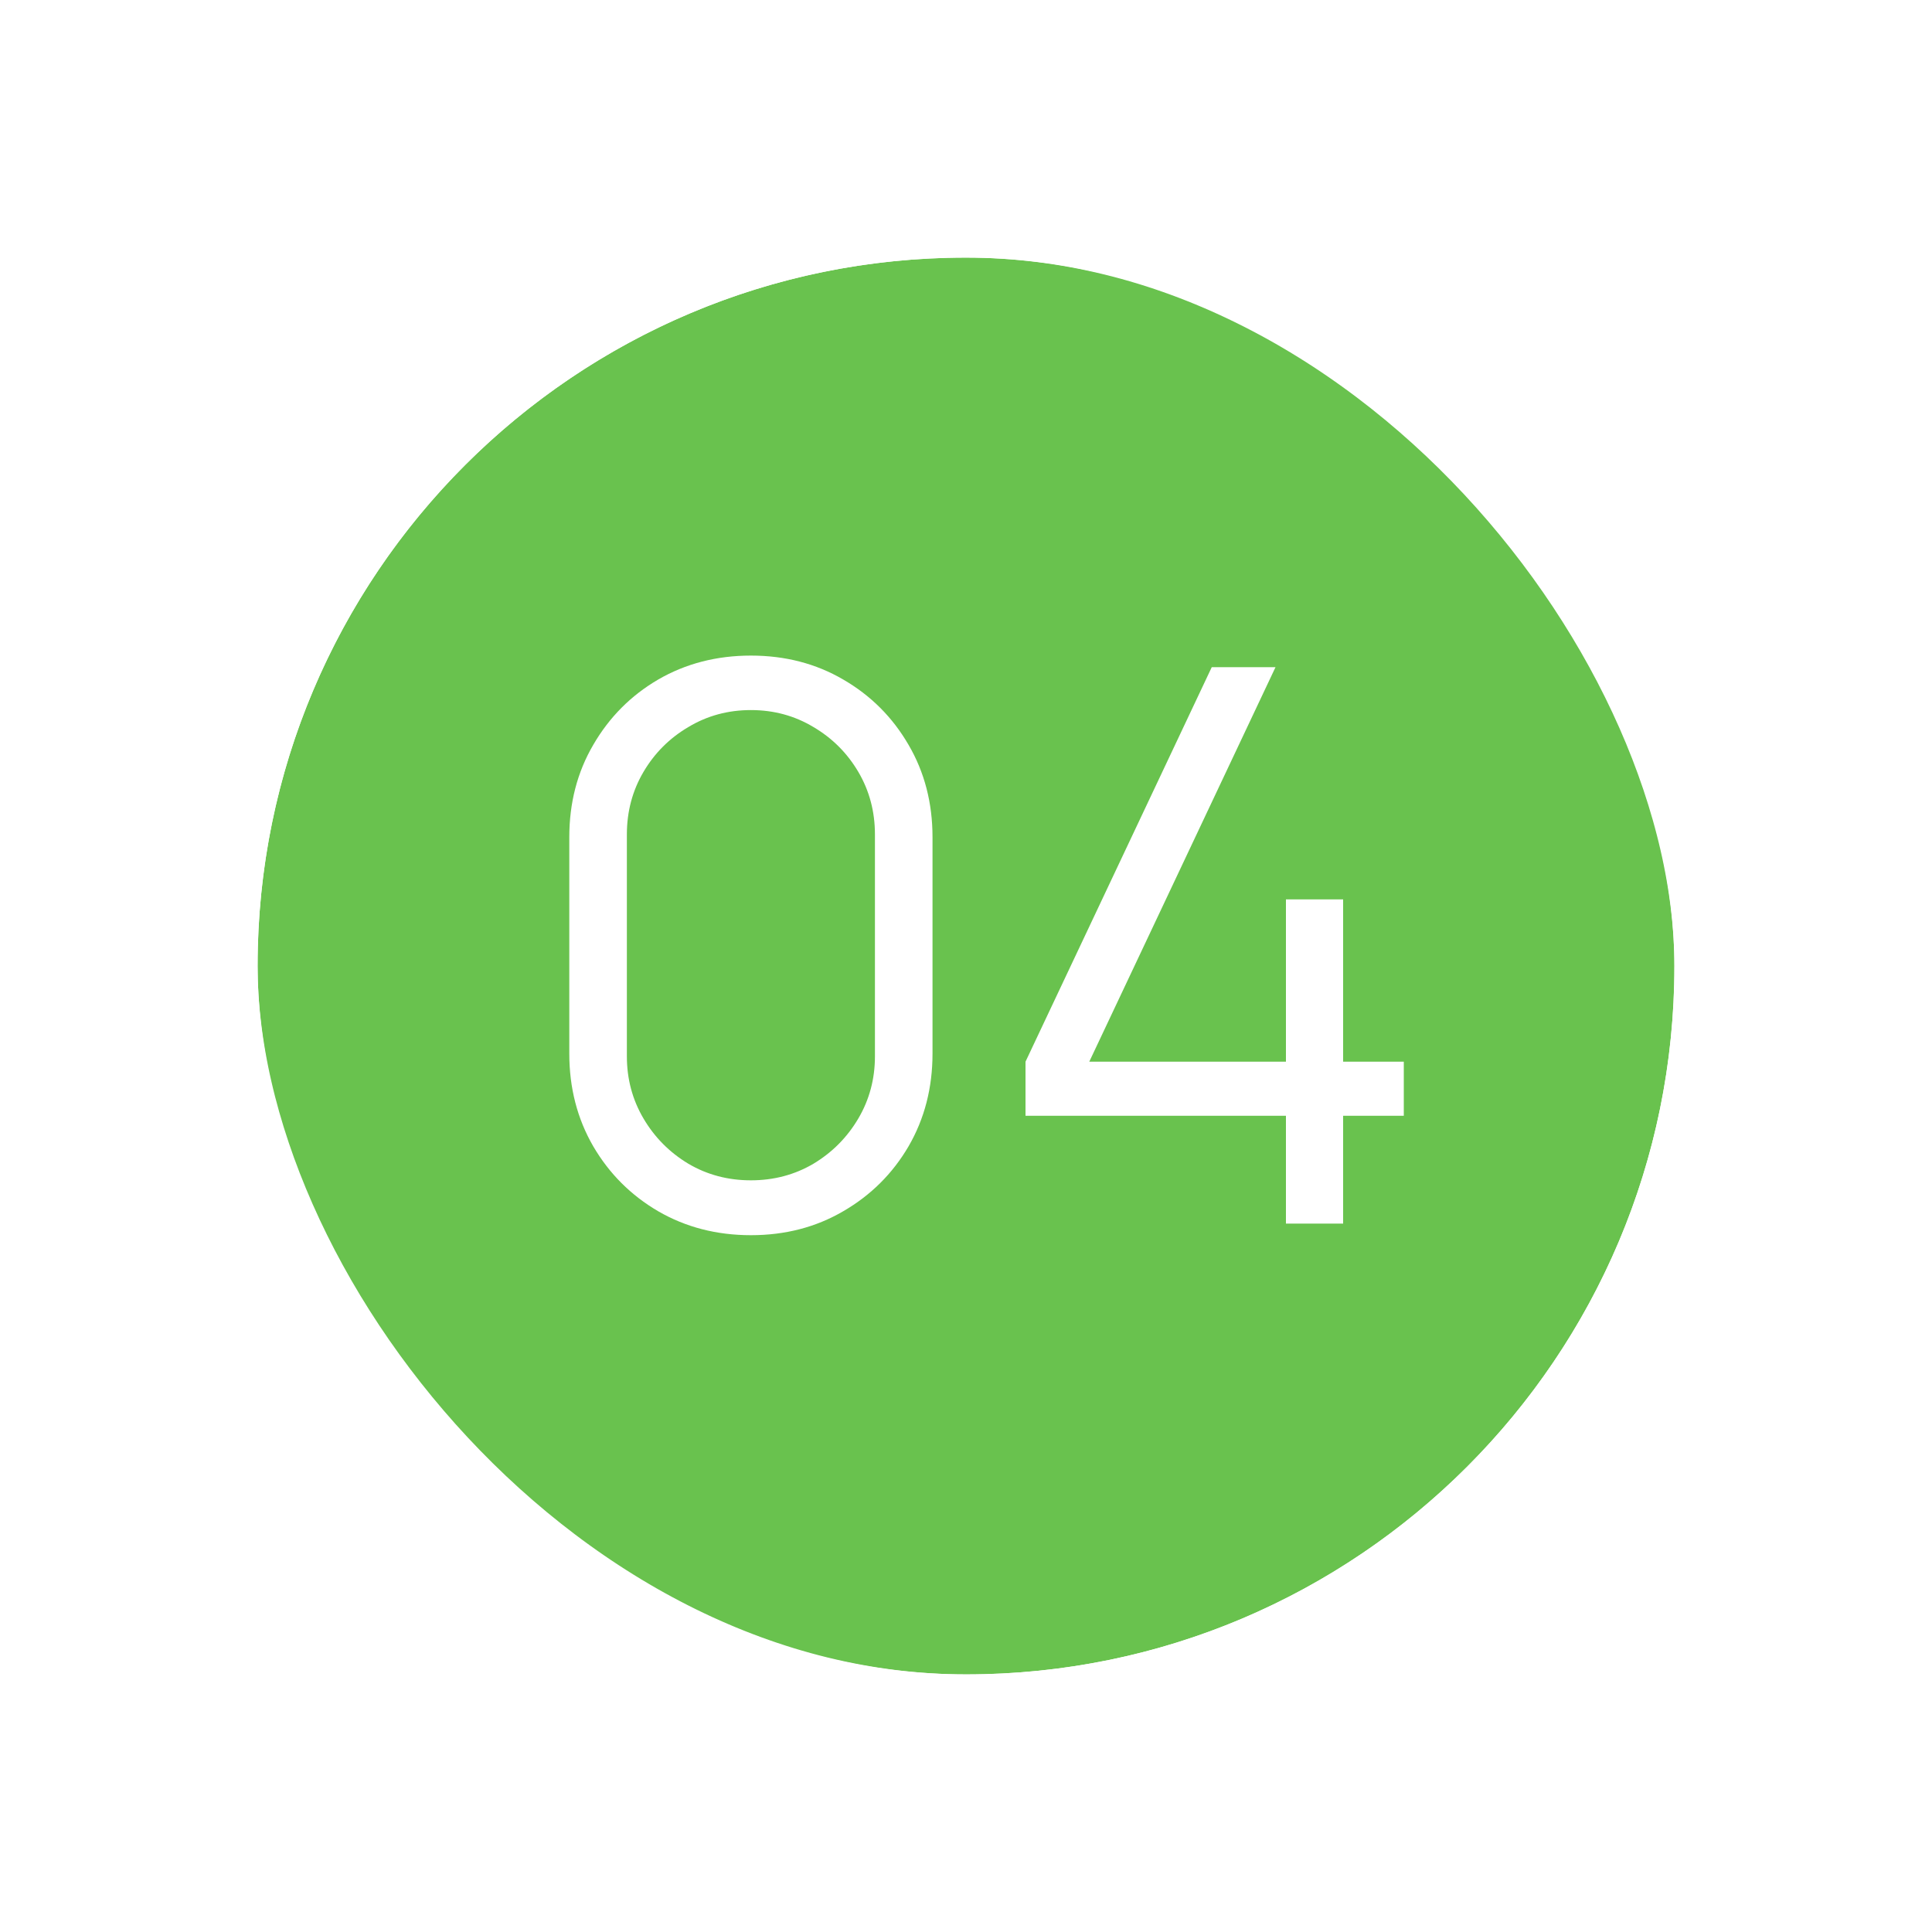 <?xml version="1.0" encoding="UTF-8"?> <svg xmlns="http://www.w3.org/2000/svg" width="30" height="30" viewBox="0 0 30 30" fill="none"> <g filter="url(#filter0_i_78_73)"> <rect x="4" y="4" width="22" height="22" rx="11" fill="#69C24E"></rect> </g> <rect x="2.25" y="2.25" width="25.5" height="25.5" rx="12.75" stroke="white" stroke-width="3.5"></rect> <path d="M11.66 19.18C11.128 19.18 10.648 19.056 10.22 18.808C9.796 18.56 9.46 18.224 9.212 17.8C8.964 17.372 8.84 16.892 8.84 16.36V13C8.84 12.468 8.964 11.99 9.212 11.566C9.46 11.138 9.796 10.8 10.22 10.552C10.648 10.304 11.128 10.18 11.66 10.18C12.192 10.18 12.67 10.304 13.094 10.552C13.522 10.8 13.86 11.138 14.108 11.566C14.356 11.99 14.48 12.468 14.48 13V16.36C14.48 16.892 14.356 17.372 14.108 17.8C13.86 18.224 13.522 18.56 13.094 18.808C12.67 19.056 12.192 19.18 11.66 19.18ZM11.66 18.328C12.016 18.328 12.34 18.242 12.632 18.07C12.924 17.894 13.156 17.66 13.328 17.368C13.5 17.076 13.586 16.754 13.586 16.402V12.958C13.586 12.602 13.5 12.278 13.328 11.986C13.156 11.694 12.924 11.462 12.632 11.29C12.34 11.114 12.016 11.026 11.66 11.026C11.304 11.026 10.98 11.114 10.688 11.29C10.396 11.462 10.164 11.694 9.992 11.986C9.82 12.278 9.734 12.602 9.734 12.958V16.402C9.734 16.754 9.82 17.076 9.992 17.368C10.164 17.66 10.396 17.894 10.688 18.07C10.98 18.242 11.304 18.328 11.66 18.328ZM19.968 19V17.326H15.924V16.486L18.816 10.36H19.806L16.914 16.486H19.968V13.966H20.856V16.486H21.798V17.326H20.856V19H19.968Z" fill="white"></path> <defs> <filter id="filter0_i_78_73" x="0.5" y="0.5" width="29" height="29" filterUnits="userSpaceOnUse" color-interpolation-filters="sRGB"> <feFlood flood-opacity="0" result="BackgroundImageFix"></feFlood> <feBlend mode="normal" in="SourceGraphic" in2="BackgroundImageFix" result="shape"></feBlend> <feColorMatrix in="SourceAlpha" type="matrix" values="0 0 0 0 0 0 0 0 0 0 0 0 0 0 0 0 0 0 127 0" result="hardAlpha"></feColorMatrix> <feOffset></feOffset> <feGaussianBlur stdDeviation="7"></feGaussianBlur> <feComposite in2="hardAlpha" operator="arithmetic" k2="-1" k3="1"></feComposite> <feColorMatrix type="matrix" values="0 0 0 0 1 0 0 0 0 1 0 0 0 0 1 0 0 0 0.35 0"></feColorMatrix> <feBlend mode="normal" in2="shape" result="effect1_innerShadow_78_73"></feBlend> </filter> </defs> </svg> 